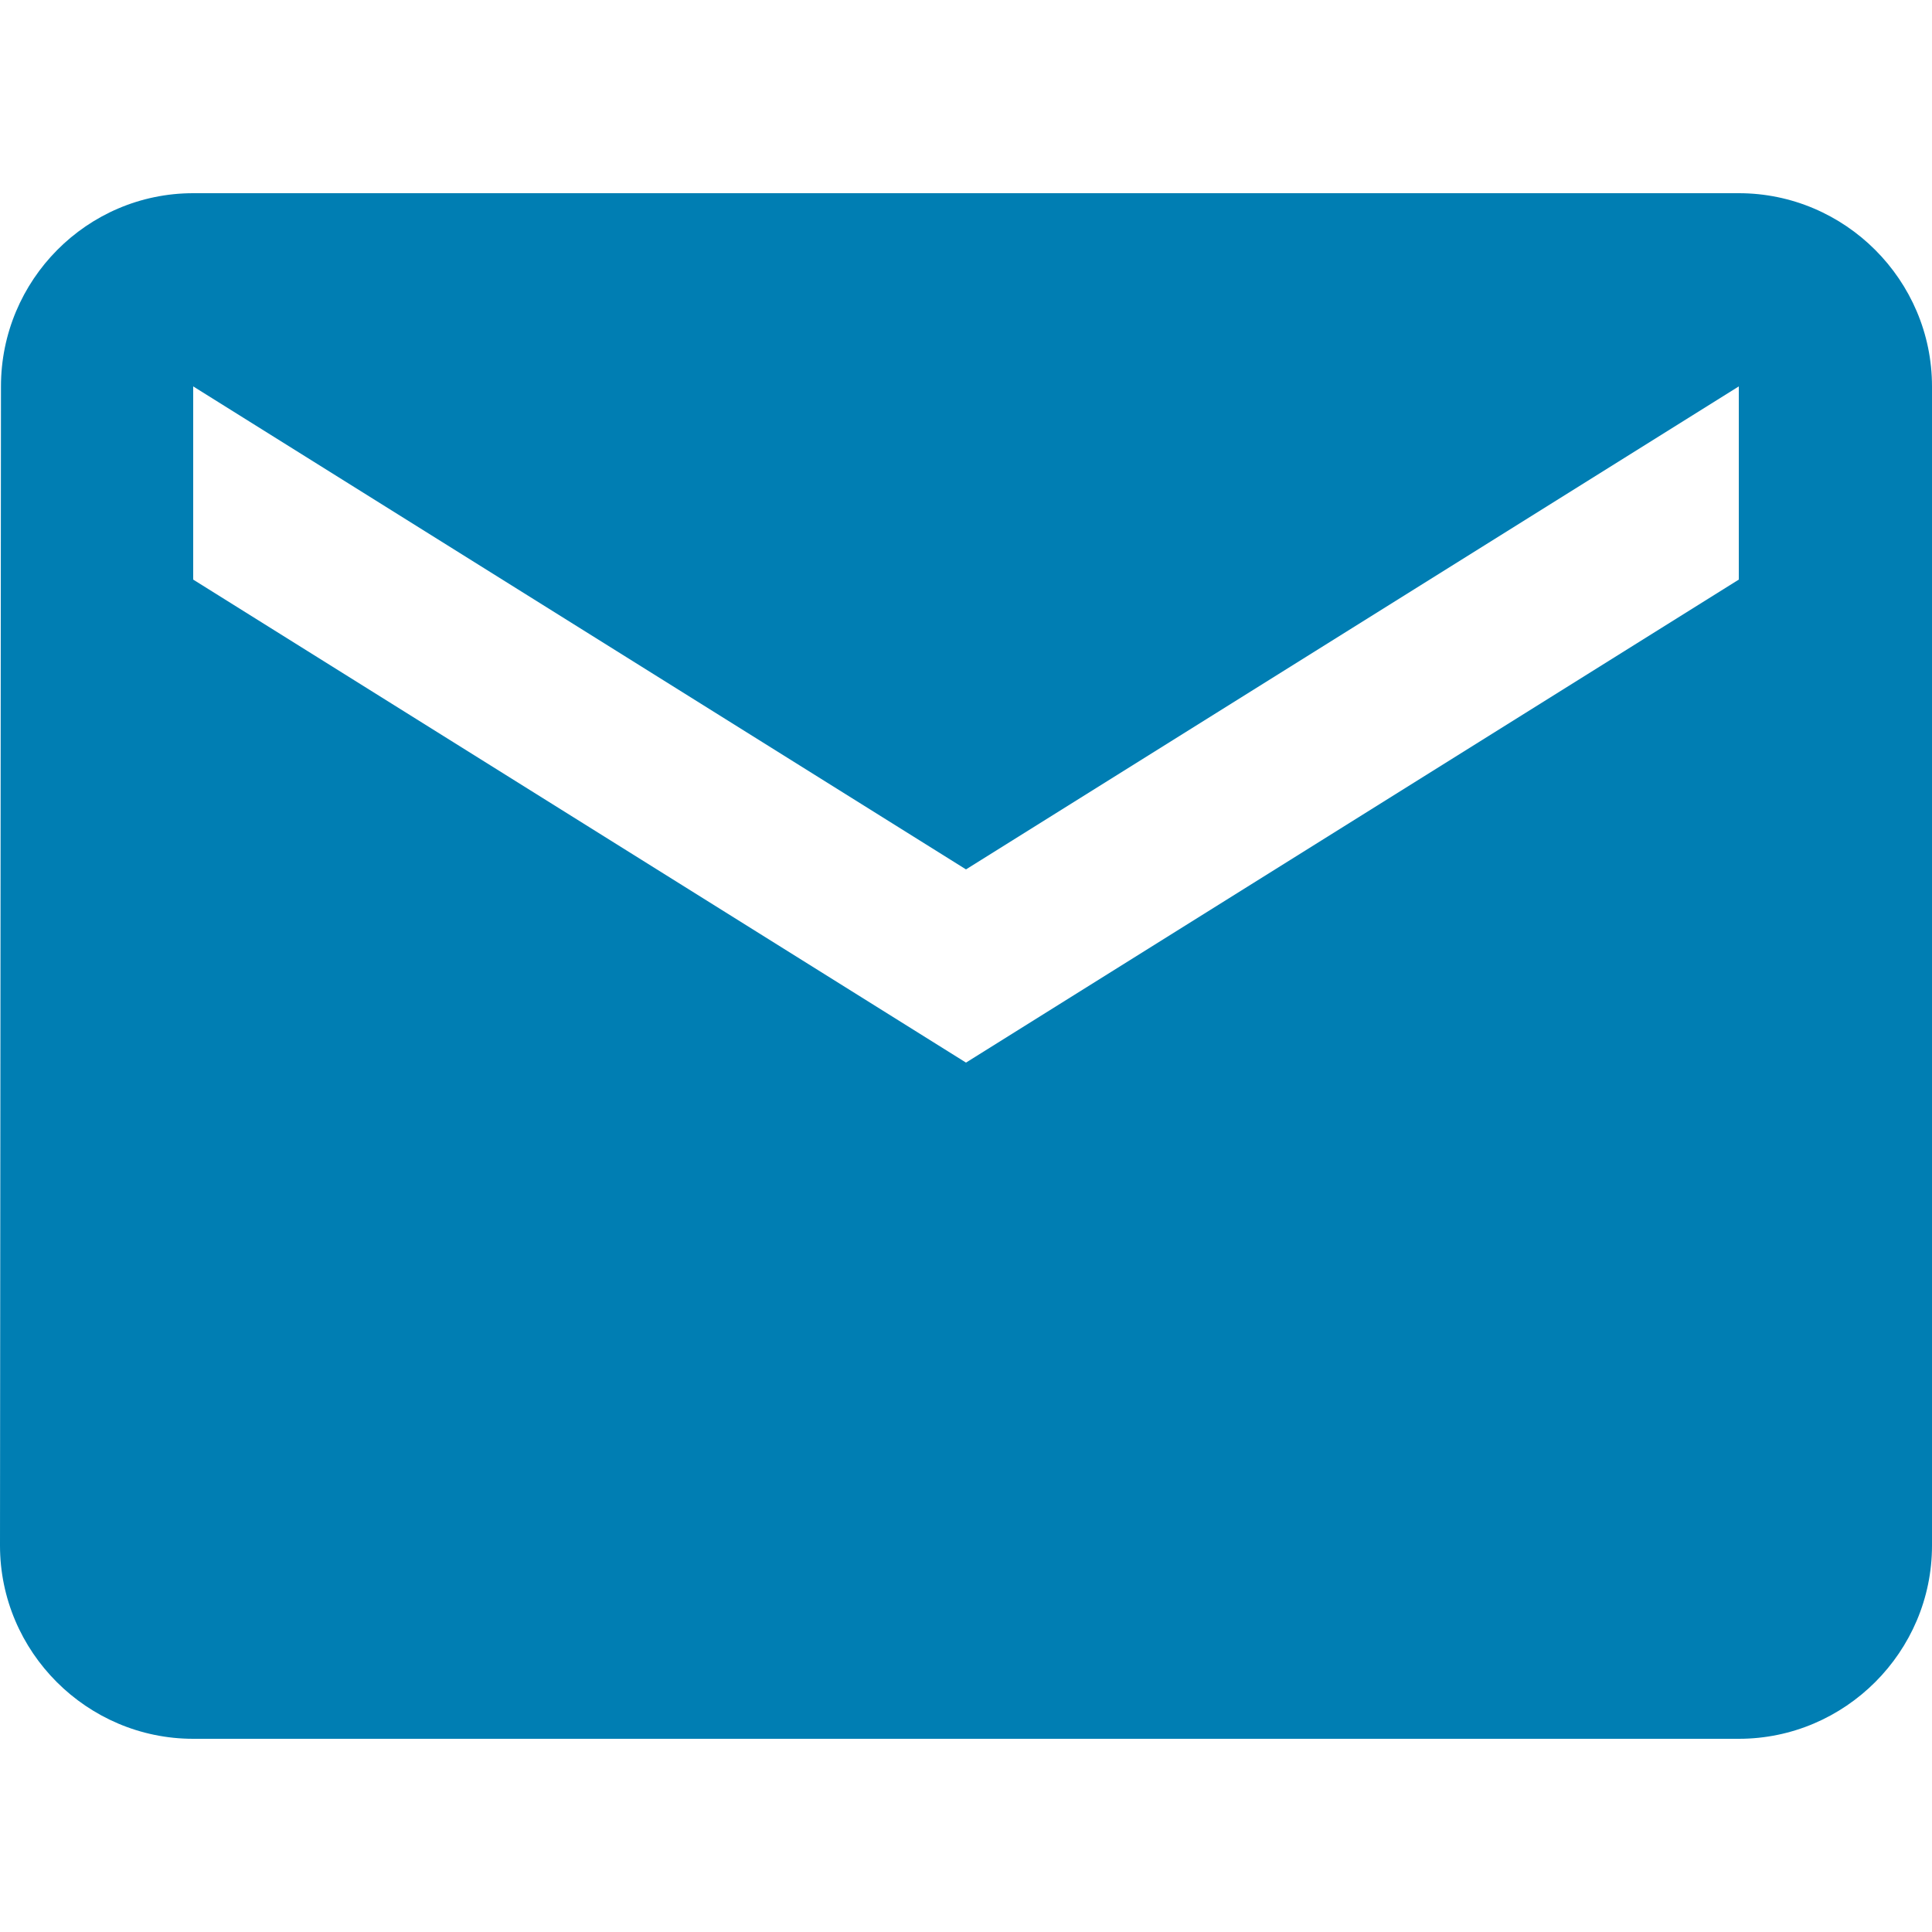 <svg viewBox="361.856 156.97 48 38.4" width="48" height="48"  xmlns="http://www.w3.org/2000/svg">
  <path d="M 405.056 156.97 L 366.656 156.97 C 364.016 156.97 361.88 159.13 361.88 161.77 L 361.856 190.57 C 361.856 193.21 364.016 195.37 366.656 195.37 L 405.056 195.37 C 407.696 195.37 409.856 193.21 409.856 190.57 L 409.856 161.77 C 409.856 159.13 407.696 156.97 405.056 156.97 Z M 405.056 166.57 L 385.856 178.57 L 366.656 166.57 L 366.656 161.77 L 385.856 173.77 L 405.056 161.77 L 405.056 166.57 Z" style="fill: rgb(0, 126, 179);"/>
</svg>
